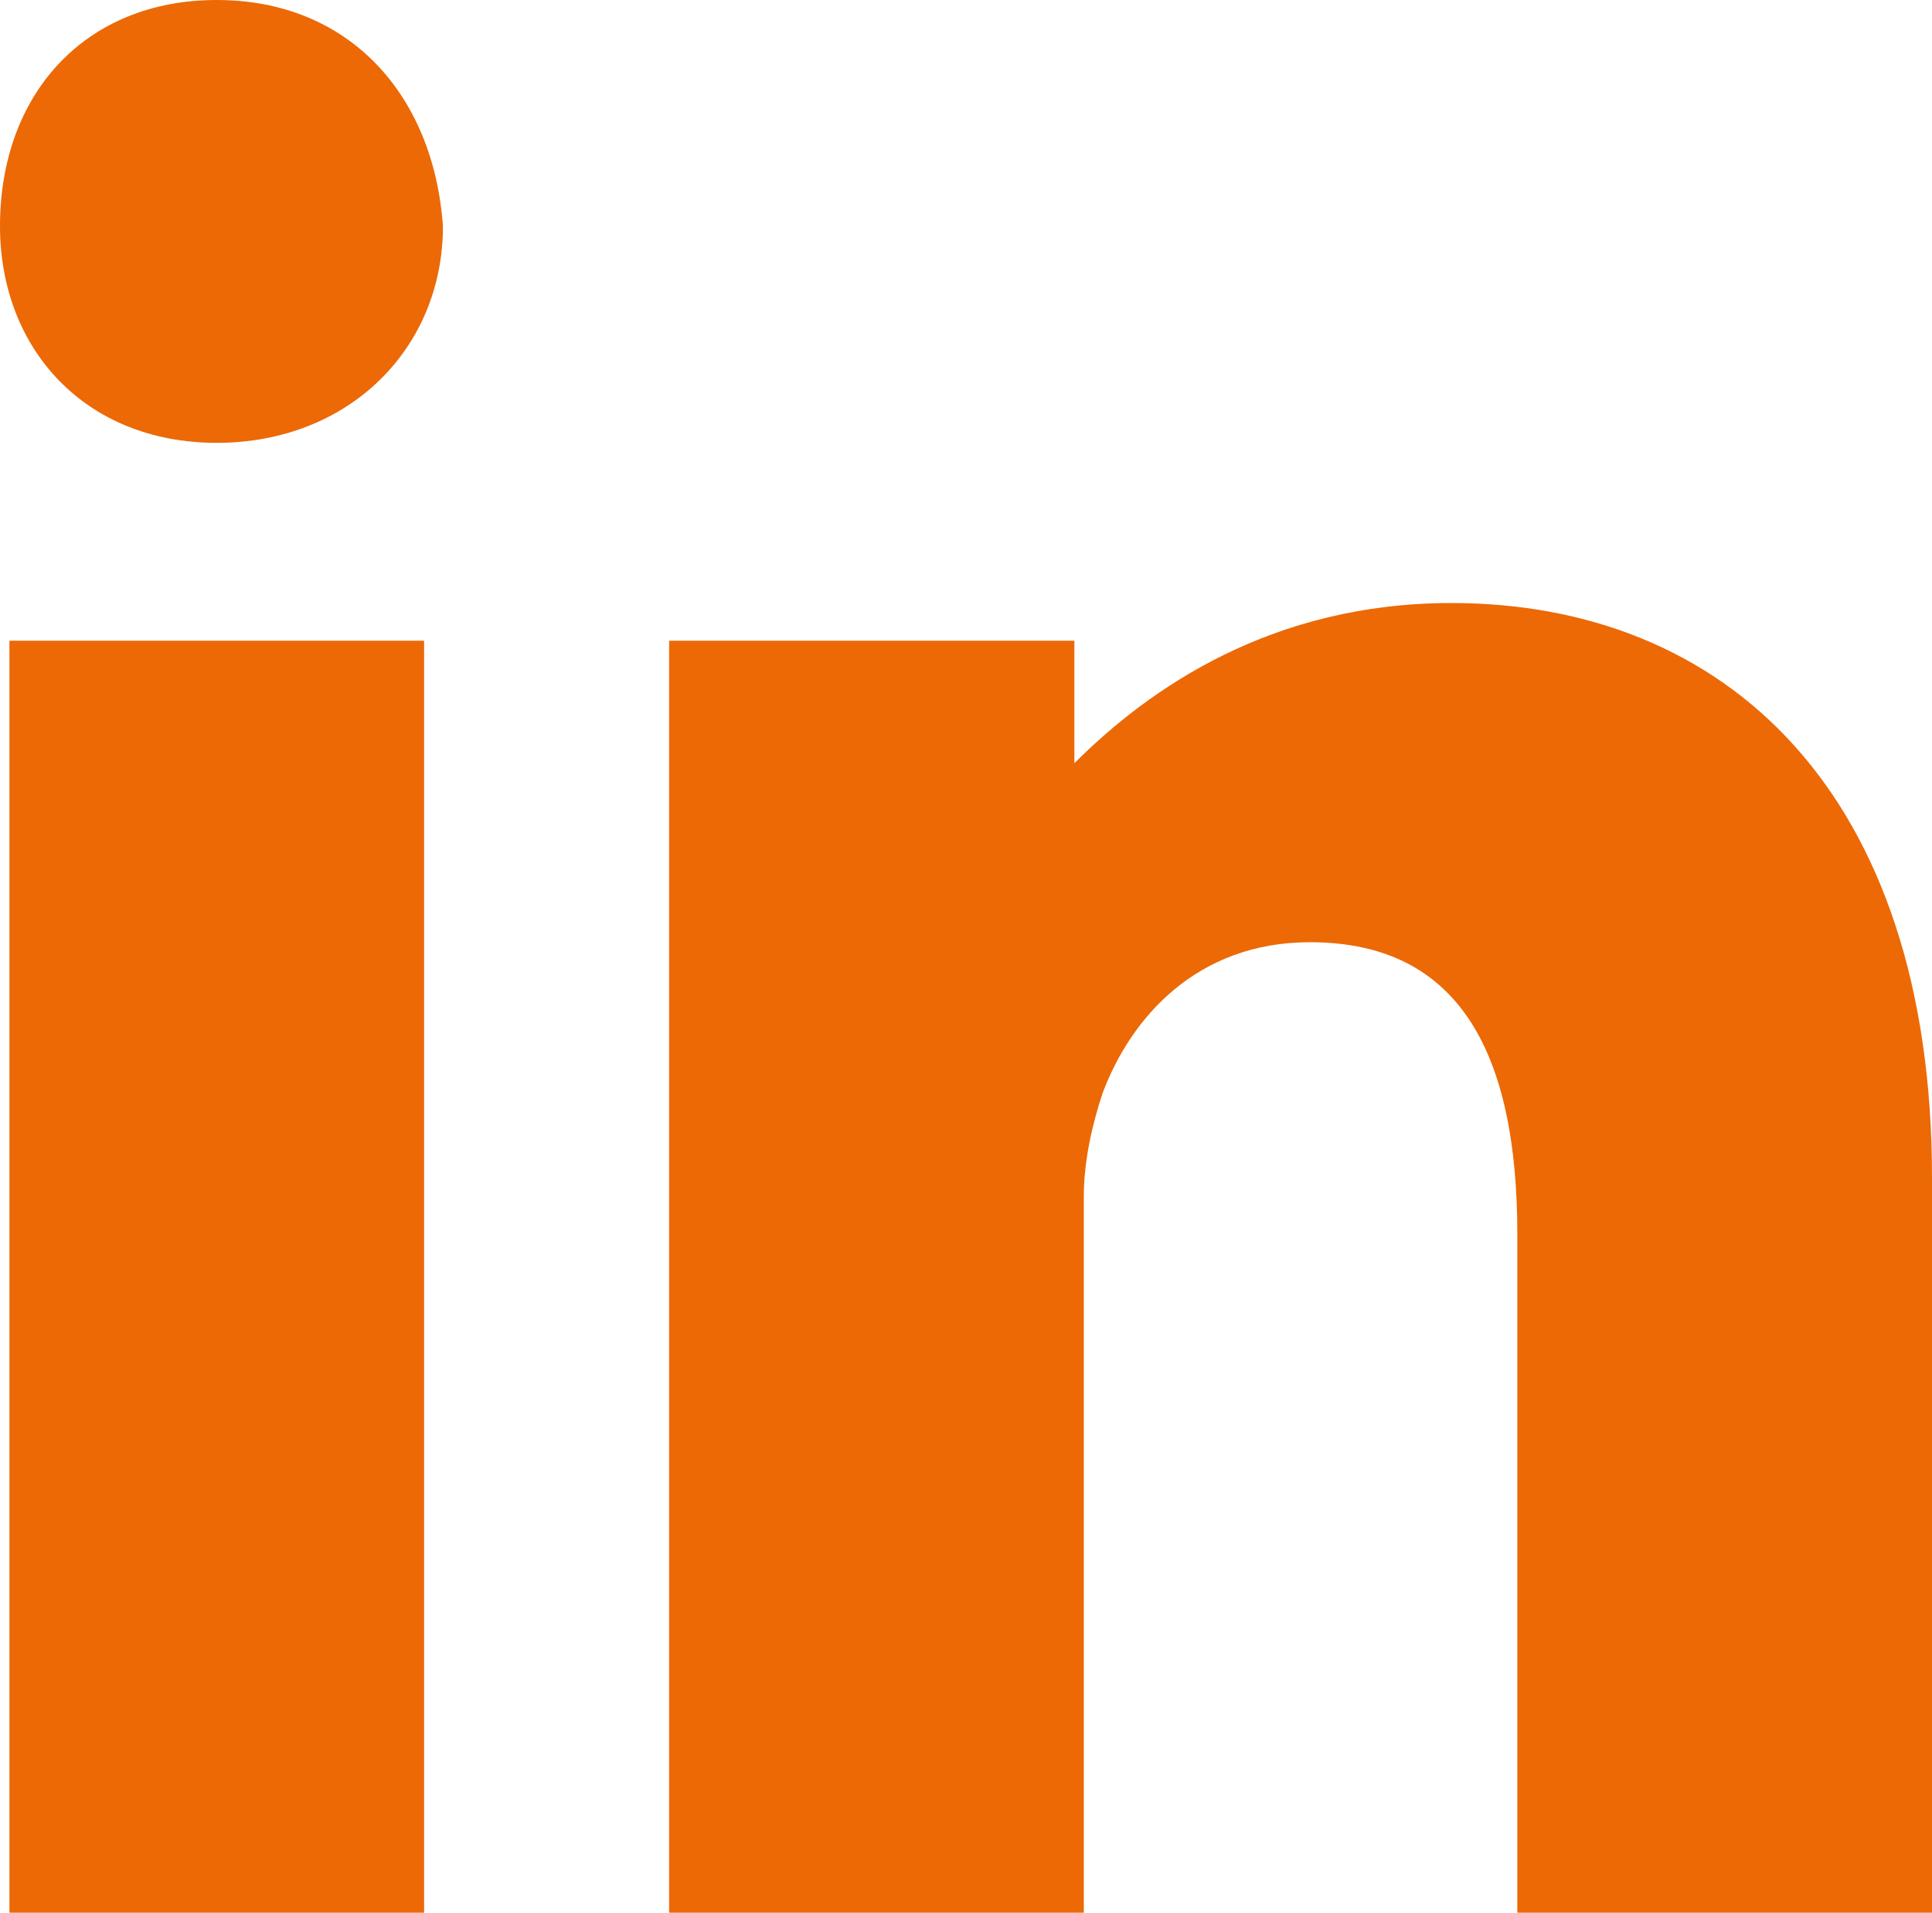 <?xml version="1.0" encoding="utf-8"?>
<!-- Generator: $$$/GeneralStr/196=Adobe Illustrator 27.6.0, SVG Export Plug-In . SVG Version: 6.00 Build 0)  -->
<svg version="1.1" id="Ebene_1" xmlns="http://www.w3.org/2000/svg" xmlns:xlink="http://www.w3.org/1999/xlink" x="0px" y="0px"
	 viewBox="0 0 20.5 20.3" style="enable-background:new 0 0 20.5 20.3;" xml:space="preserve">
<style type="text/css">
	.st0{fill:#EC6906;}
</style>
<g>
	<path class="st0" d="M0.1,6.8h4.4v13.5H0.1L0.1,6.8z"/>
	<path class="st0" d="M2.3,0C0.9,0,0,1,0,2.4c0,1.3,0.9,2.3,2.3,2.3s2.4-1,2.4-2.3C4.6,1,3.7,0,2.3,0z"/>
	<path class="st0" d="M15.4,6.4c-1.9,0-3.2,0.9-4,1.7V6.8H7.1v13.5h4.4v-7.6c0-0.4,0.1-0.8,0.2-1.1c0.3-0.8,1-1.6,2.2-1.6
		c1.6,0,2.2,1.2,2.2,3.1v7.2h4.4v-7.8C20.5,8.4,18.3,6.4,15.4,6.4z"/>
</g>
</svg>
